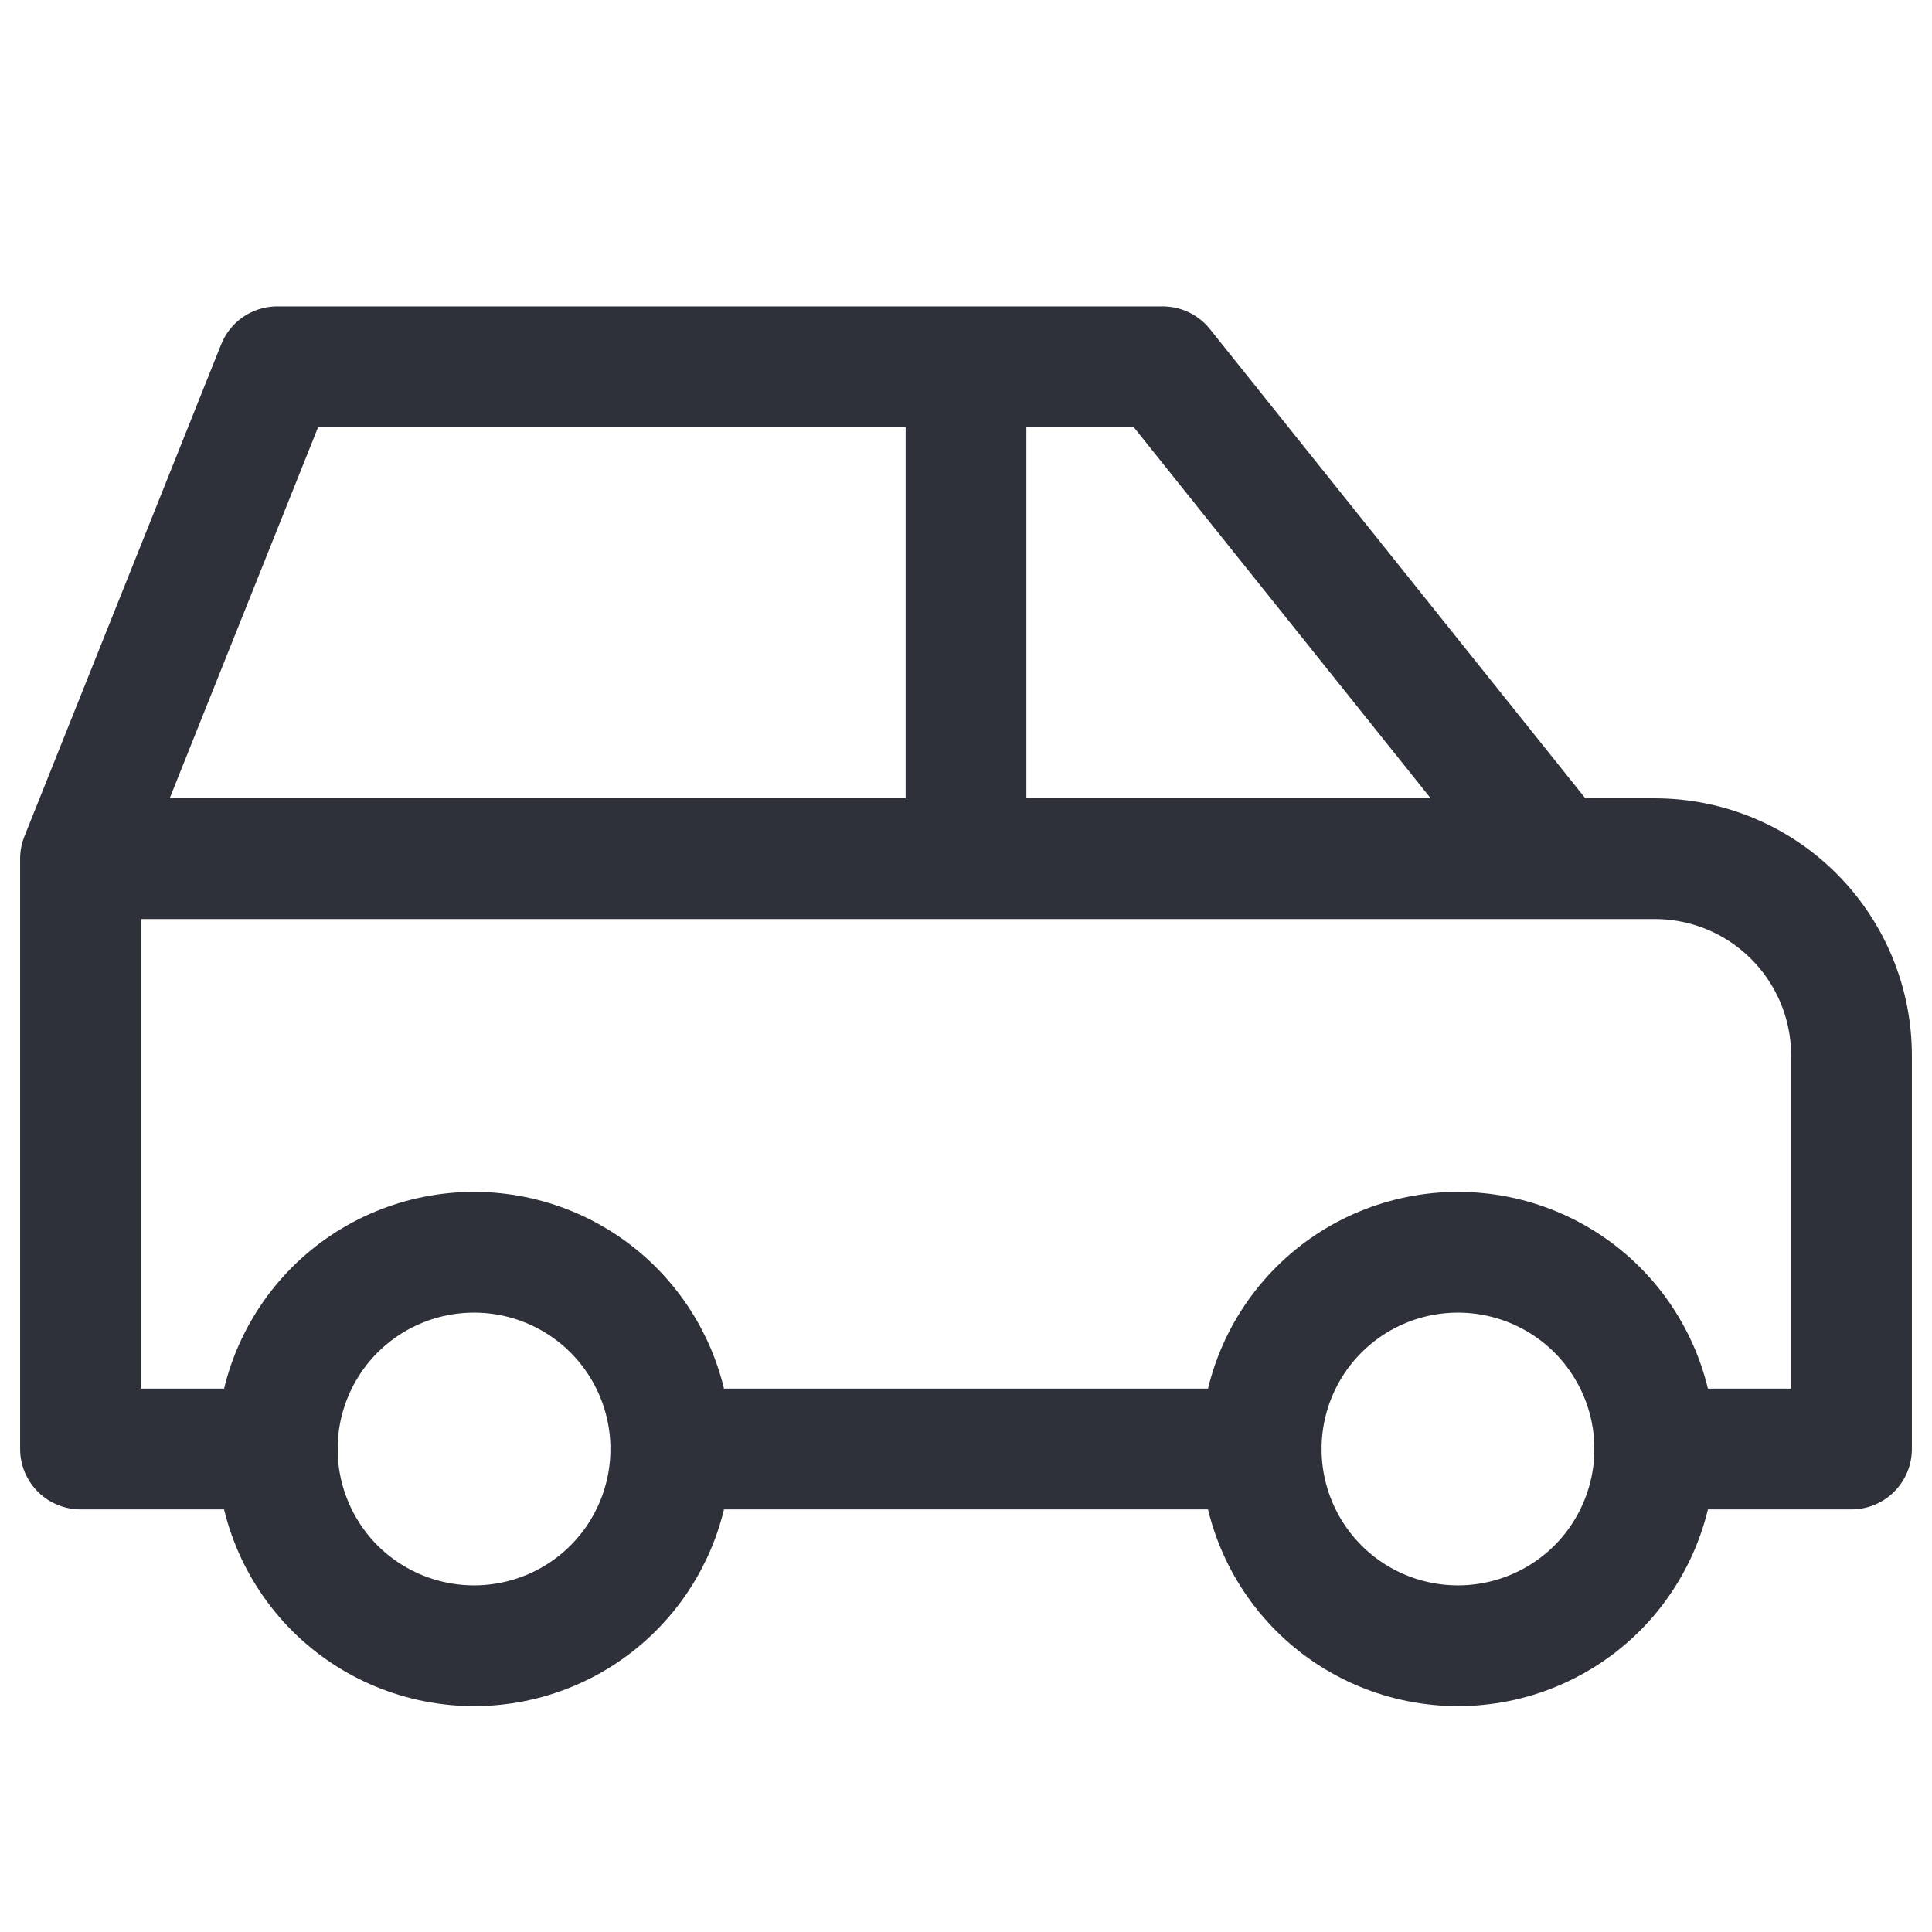 <svg width="24" height="24" viewBox="0 0 24 24" fill="none" xmlns="http://www.w3.org/2000/svg">
<path d="M3.444 18C3.444 18.648 3.702 19.27 4.16 19.729C4.619 20.187 5.241 20.444 5.889 20.444C6.537 20.444 7.159 20.187 7.617 19.729C8.076 19.27 8.333 18.648 8.333 18C8.333 17.352 8.076 16.73 7.617 16.271C7.159 15.813 6.537 15.556 5.889 15.556C5.241 15.556 4.619 15.813 4.16 16.271C3.702 16.73 3.444 17.352 3.444 18Z" stroke="#2E303A" stroke-width="1.5" stroke-linecap="round" stroke-linejoin="round"/>
<path d="M15.667 18C15.667 18.648 15.924 19.27 16.383 19.729C16.841 20.187 17.463 20.444 18.111 20.444C18.759 20.444 19.381 20.187 19.84 19.729C20.298 19.27 20.556 18.648 20.556 18C20.556 17.352 20.298 16.73 19.84 16.271C19.381 15.813 18.759 15.556 18.111 15.556C17.463 15.556 16.841 15.813 16.383 16.271C15.924 16.73 15.667 17.352 15.667 18Z" stroke="#2E303A" stroke-width="1.5" stroke-linecap="round" stroke-linejoin="round"/>
<path d="M3.444 18H1V10.667M1 10.667L3.444 4.556H14.444L19.333 10.667M1 10.667H19.333M19.333 10.667H20.556C21.204 10.667 21.826 10.924 22.284 11.383C22.742 11.841 23 12.463 23 13.111V18H20.556M15.667 18H8.333M12 10.667V4.556" stroke="#2E303A" stroke-width="1.5" stroke-linecap="round" stroke-linejoin="round"/>
</svg>
